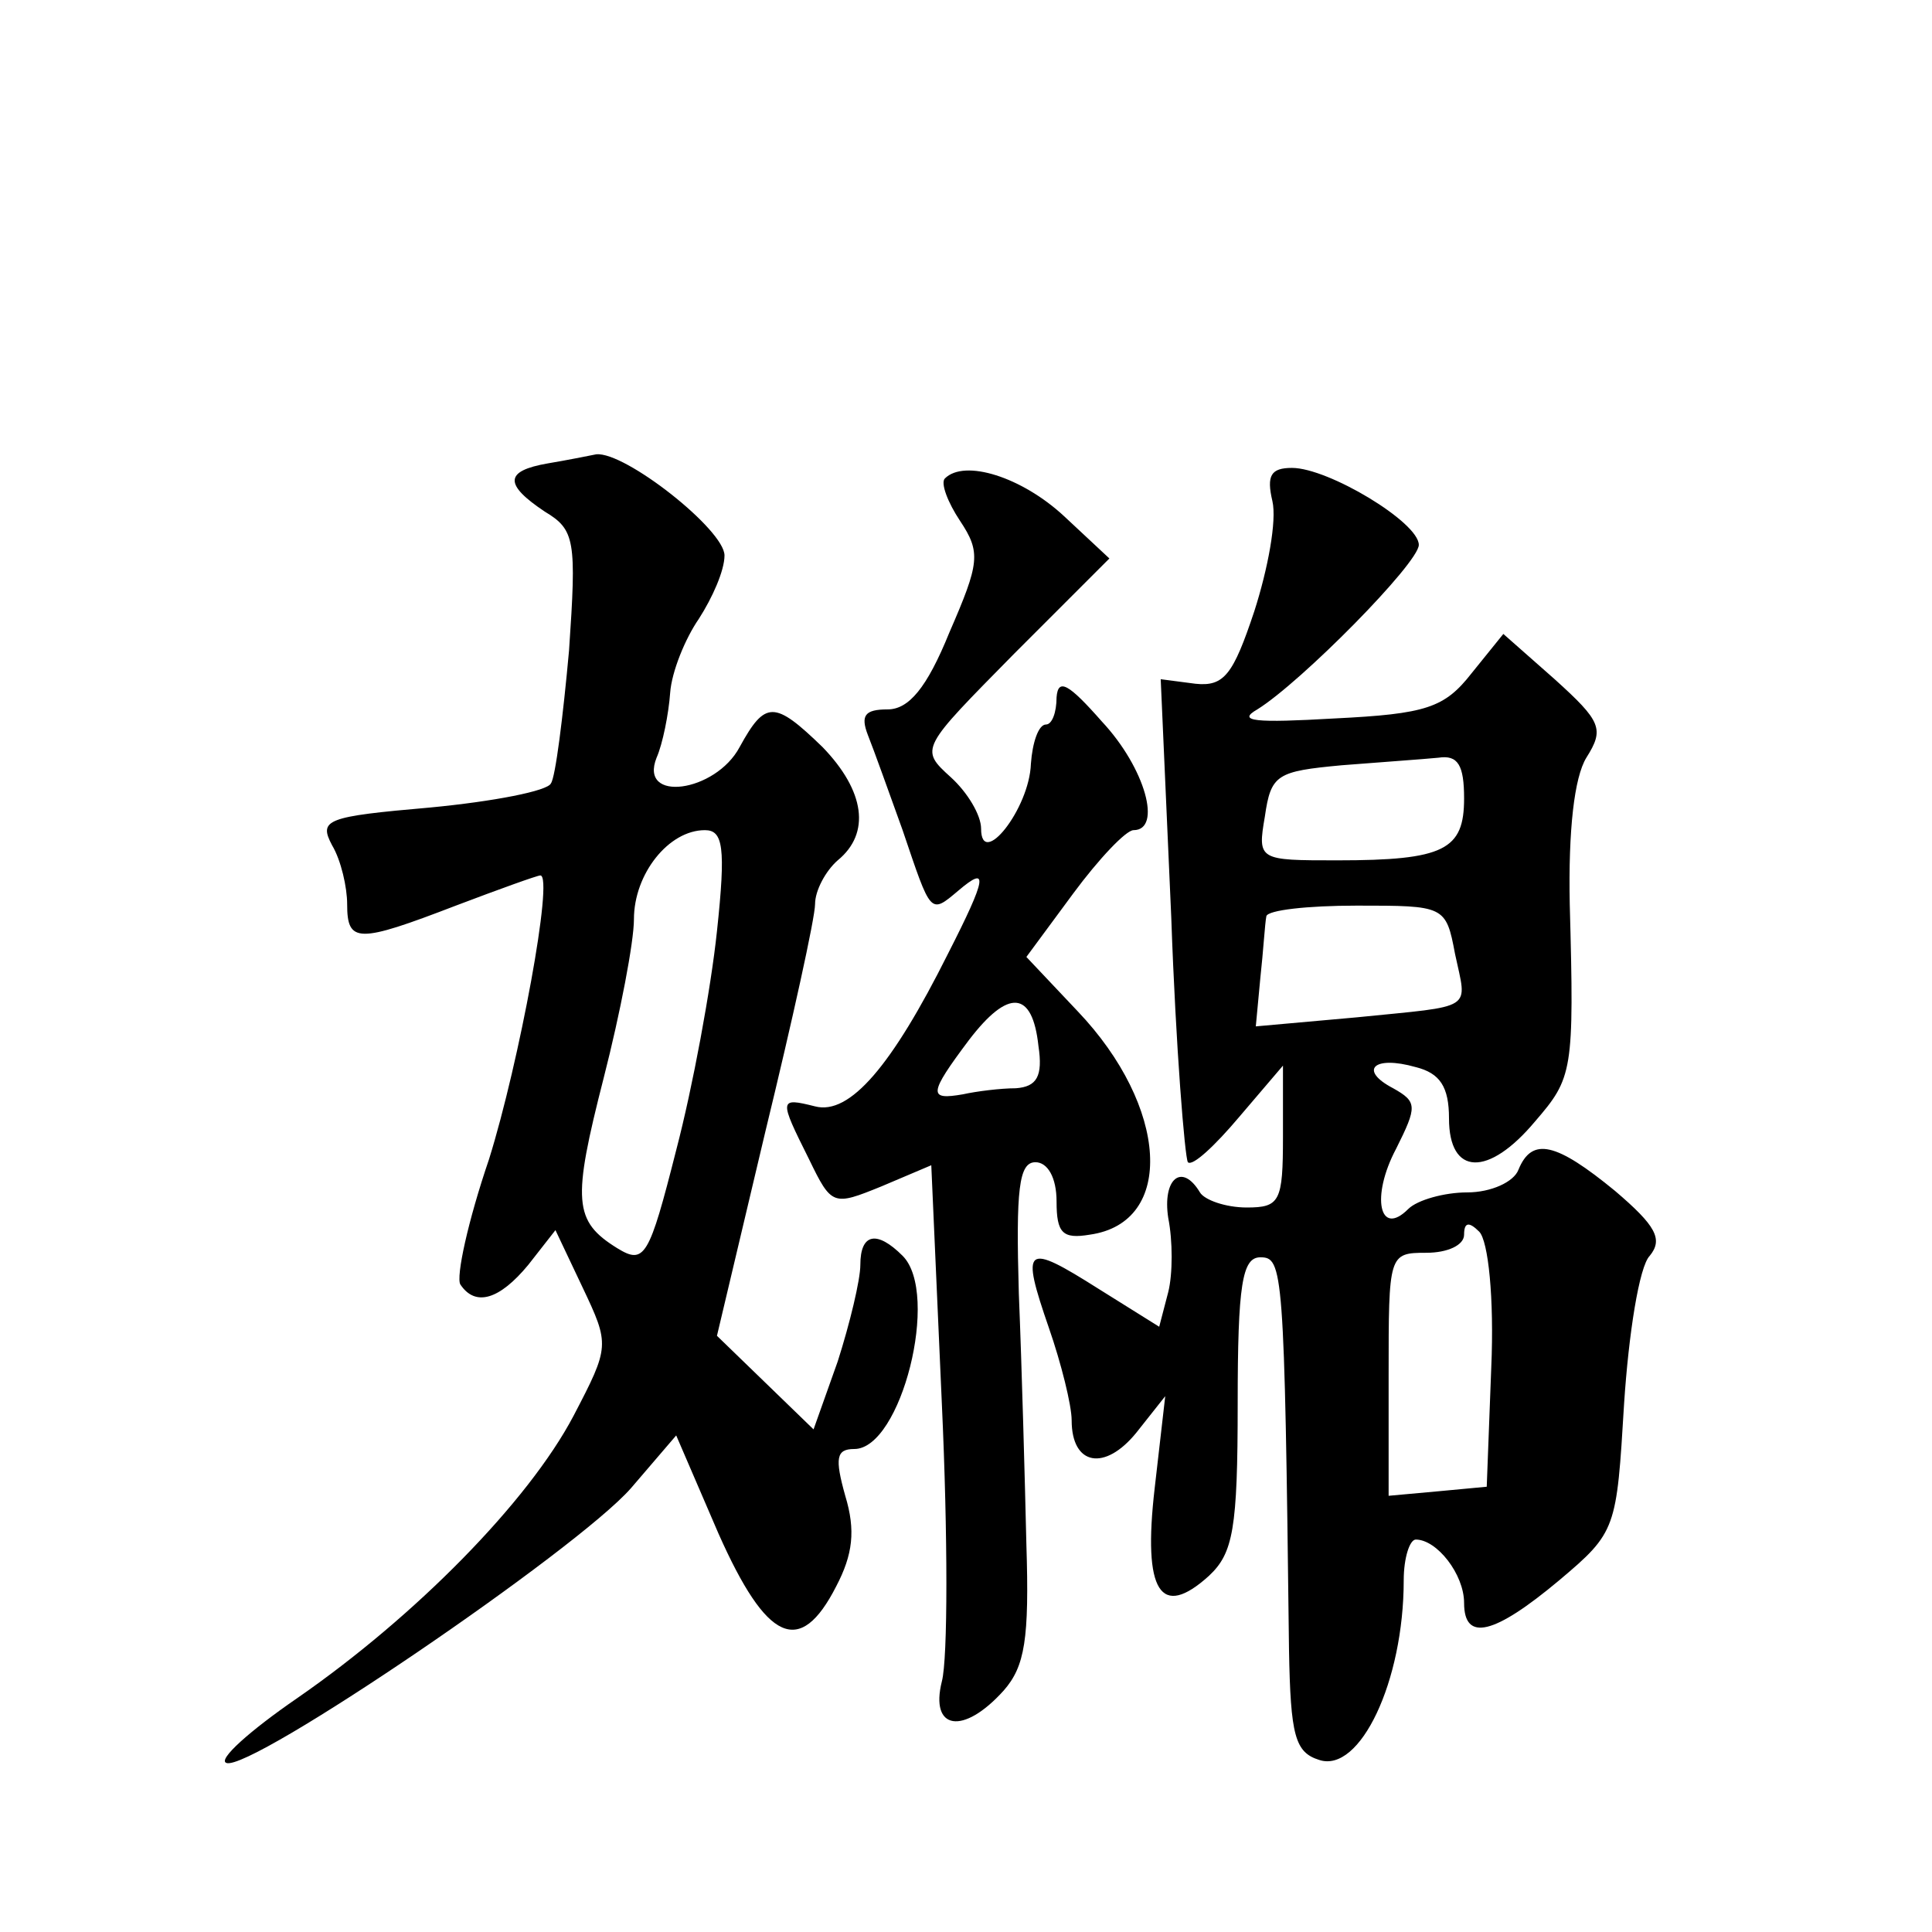 <?xml version="1.0" standalone="no"?>
<!DOCTYPE svg PUBLIC "-//W3C//DTD SVG 20010904//EN"
 "http://www.w3.org/TR/2001/REC-SVG-20010904/DTD/svg10.dtd">
<svg version="1.0" xmlns="http://www.w3.org/2000/svg"
 width="128pt" height="128pt" viewBox="0 0 128 128"
 preserveAspectRatio="xMidYMid meet">
<g transform="translate(0,128) scale(0.1,-0.1)"
fill="#0" stroke="none">
<path d="M363 973 c-29 -5 -29 -14 -2 -32 20 -12 21 -19 16 -92 -4 -44 -9 -84 -12
-88 -2 -5 -38 -12 -80 -16 -69 -6 -74 -8 -65 -25 6 -10 10 -28 10 -39 0 -26 7 -26
72 -1 29 11 54 20 56 20 9 0 -14 -124 -34 -188 -14 -41 -22 -78 -19 -83 10 -15
26 -10 45 13 l18 23 18 -38 c18 -38 18 -39 -6 -85 -30 -57 -105 -133 -183 -187
-32 -22 -53 -41 -47 -43 16 -6 232 141 268 182 l30 35 28 -65 c32 -72 54 -82 78
-35 11 21 13 37 6 60 -7 25 -6 31 6 31 31 0 57 103 32 128 -17 17 -28 15 -28 -6
0 -10 -7 -39 -15 -64 l-16 -45 -32 31 -32 31 32 135 c18 74 33 142 33 151 0 9 7
22 15 29 22 18 18 46 -10 75 -32 31 -38 31 -55 0 -16 -30 -67 -37 -55 -7 4 9 8
29 9 43 1 14 10 36 19 49 9 14 17 32 17 42 0 17 -66 69 -85 67 -5 -1 -20 -4 -32
-6z m112 -310 c-4 -38 -16 -103 -27 -145 -18 -71 -21 -76 -39 -65 -29 18 -30 31
-9 113 11 43 20 90 20 105 0 30 23 59 47 59 12 0 14 -11 8 -67z M626 963 c-3 -3
2 -16 10 -28 14 -21 13 -28 -7 -74 -15 -37 -27 -51 -41 -51 -15 0 -18 -4 -13 -17
4 -10 14 -38 23 -63 19 -56 18 -56 37 -40 20 17 19 9 -7 -42 -37 -74 -65 -107 -88
-101 -24 6 -24 5 -4 -35 15 -31 16 -31 48 -18 l33 14 7 -158 c4 -87 4 -169 0 -184
-8 -32 14 -36 41 -6 14 16 17 34 15 97 -1 43 -3 117 -5 166 -2 69 0 87 11 87 8
0 14 -10 14 -26 0 -21 4 -25 22 -22 57 8 52 85 -8 148 l-34 36 31 42 c17 23 35
42 40 42 19 0 8 41 -21 72 -22 25 -29 29 -30 16 0 -10 -3 -18 -7 -18 -5 0 -9 -12
-10 -26 -1 -30 -33 -70 -33 -43 0 9 -9 24 -20 34 -21 19 -20 19 42 82 l63 63 -30
28 c-28 26 -66 38 -79 25z m62 -376 c3 -20 -1 -27 -15 -28 -10 0 -26 -2 -35 -4
-23 -4 -23 0 4 36 26 34 42 33 46 -4z M843 948 c3 -13 -3 -45 -12 -73 -14 -42 -20
-50 -39 -48 l-23 3 7 -158 c3 -86 9 -159 11 -162 3 -3 18 11 34 30 l29 34 0 -47
c0 -43 -2 -47 -24 -47 -14 0 -28 5 -31 10 -12 20 -25 9 -21 -17 3 -15 3 -37 0 -49
l-6 -23 -40 25 c-49 31 -52 29 -33 -26 8 -23 15 -51 15 -61 0 -30 22 -34 43 -8
l19 24 -7 -61 c-8 -69 4 -87 36 -58 16 15 19 31 19 114 0 79 3 97 15 97 15 0 16
-7 19 -260 1 -57 4 -68 20 -73 27 -9 56 52 56 119 0 15 4 27 8 27 14 0 32 -23 32
-42 0 -26 20 -21 63 15 38 32 38 34 43 117 3 46 10 91 17 98 9 11 4 20 -23 43 -39
32 -55 36 -64 14 -3 -8 -18 -15 -34 -15 -15 0 -33 -5 -39 -11 -19 -19 -25 8 -8
40 14 28 14 31 -2 40 -23 12 -13 22 15 14 16 -4 22 -13 22 -34 0 -38 26 -39 57
-2 25 29 26 33 23 144 -1 49 3 84 11 97 12 19 10 24 -21 52 l-34 30 -21 -26 c-18
-23 -30 -27 -91 -30 -52 -3 -65 -2 -51 6 29 18 107 97 107 109 0 15 -60 51 -84
51 -14 0 -17 -5 -13 -22z m127 -197 c0 -34 -13 -41 -84 -41 -52 0 -53 0 -48 29
4 28 8 30 51 34 25 2 54 4 64 5 13 2 17 -5 17 -27z m-6 -103 c8 -38 14 -34 -65
-42 l-67 -6 3 32 c2 18 3 36 4 41 1 4 27 7 60 7 58 0 59 0 65 -32z m24 -274 l-3
-79 -32 -3 -33 -3 0 80 c0 80 0 81 25 81 14 0 25 5 25 12 0 8 3 9 10 2 6 -6 10
-44 8 -90z"/>
</g>
</svg>
